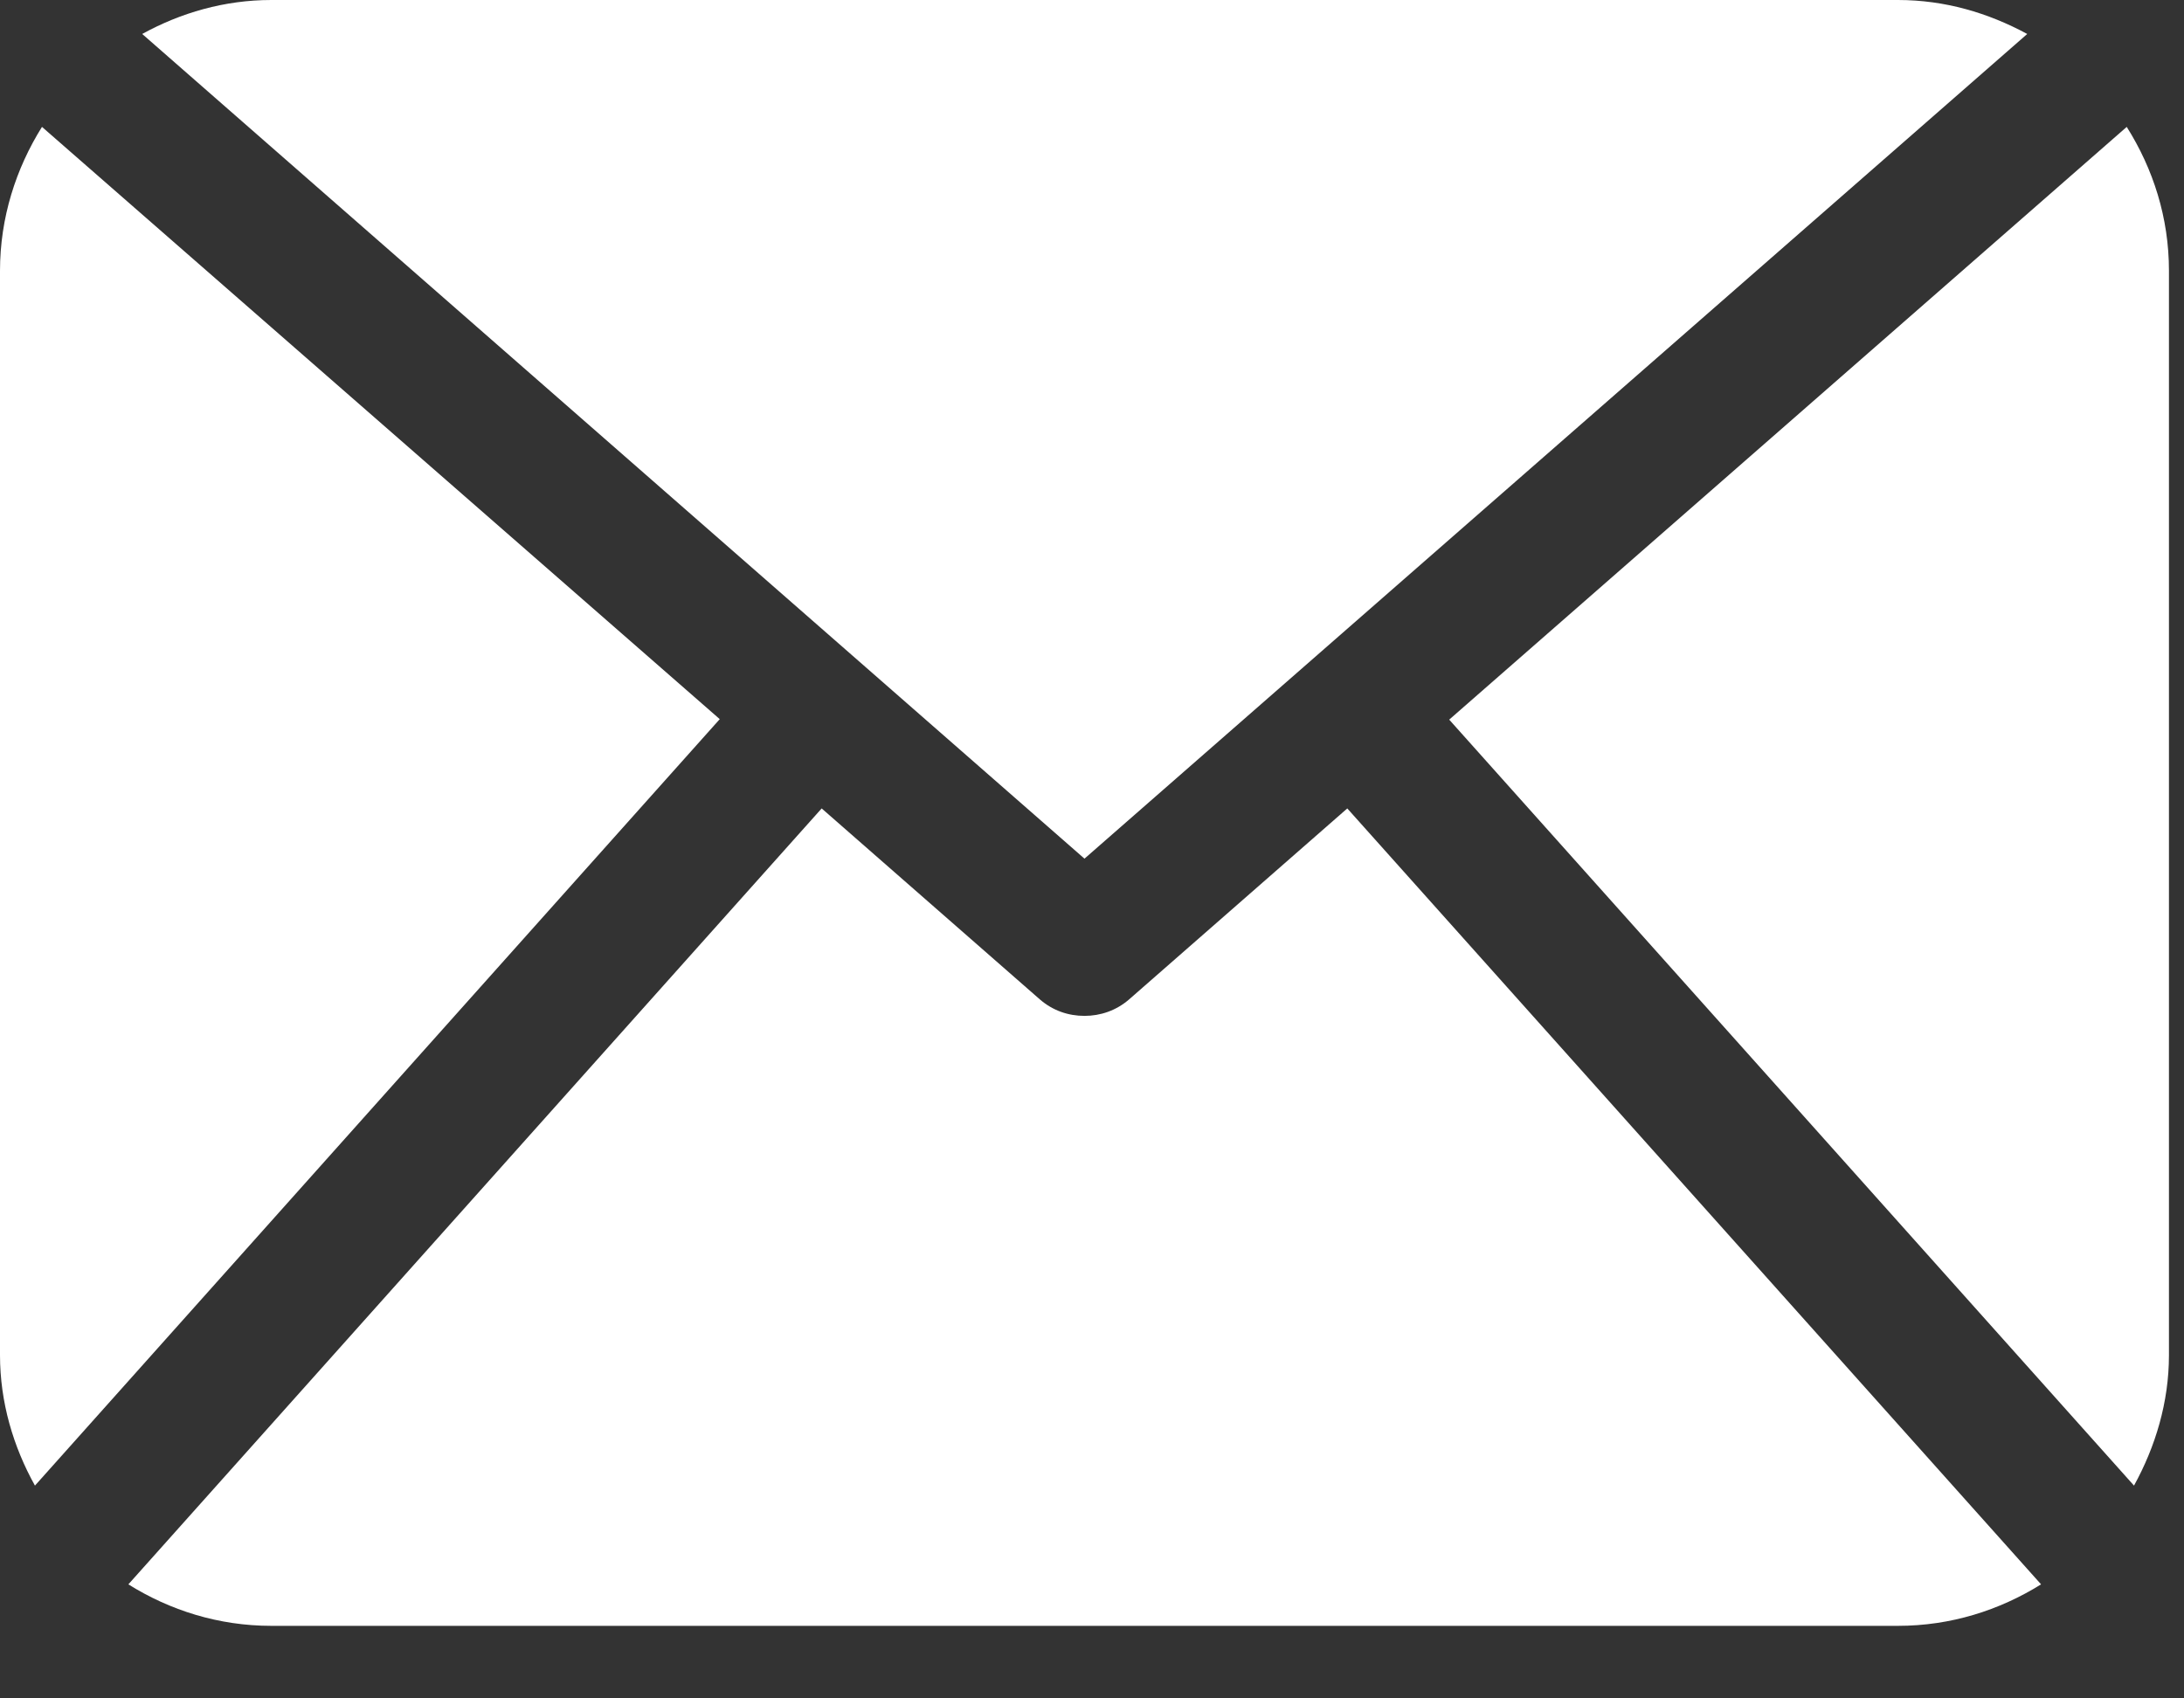 <?xml version="1.0" encoding="utf-8"?>
<svg xmlns="http://www.w3.org/2000/svg" fill="none" height="100%" overflow="visible" preserveAspectRatio="none" style="display: block;" viewBox="0 0 9 7" width="100%">
<rect x="0" y="0" width="9" height="7" fill="#333333" stroke="none"/>
<path d="M8.938 5.585C8.938 5.78 8.882 5.963 8.794 6.123L5.972 2.966L8.764 0.523C8.873 0.696 8.938 0.897 8.938 1.116V5.585V5.585ZM4.469 3.539L8.354 0.14C8.193 0.053 8.015 0 7.821 0H1.118C0.925 0 0.744 0.053 0.586 0.14L4.469 3.539V3.539ZM5.552 3.332L4.653 4.119C4.6 4.165 4.535 4.187 4.469 4.187C4.402 4.187 4.338 4.165 4.285 4.119L3.386 3.332L0.529 6.53C0.7 6.637 0.901 6.701 1.118 6.701H7.821C8.039 6.701 8.239 6.637 8.411 6.53L5.552 3.332V3.332ZM0.173 0.523C0.066 0.694 0 0.897 0 1.116V5.585C0 5.78 0.055 5.963 0.144 6.123L2.966 2.964L0.173 0.523V0.523Z" fill="white" id="Vector"/>
</svg>